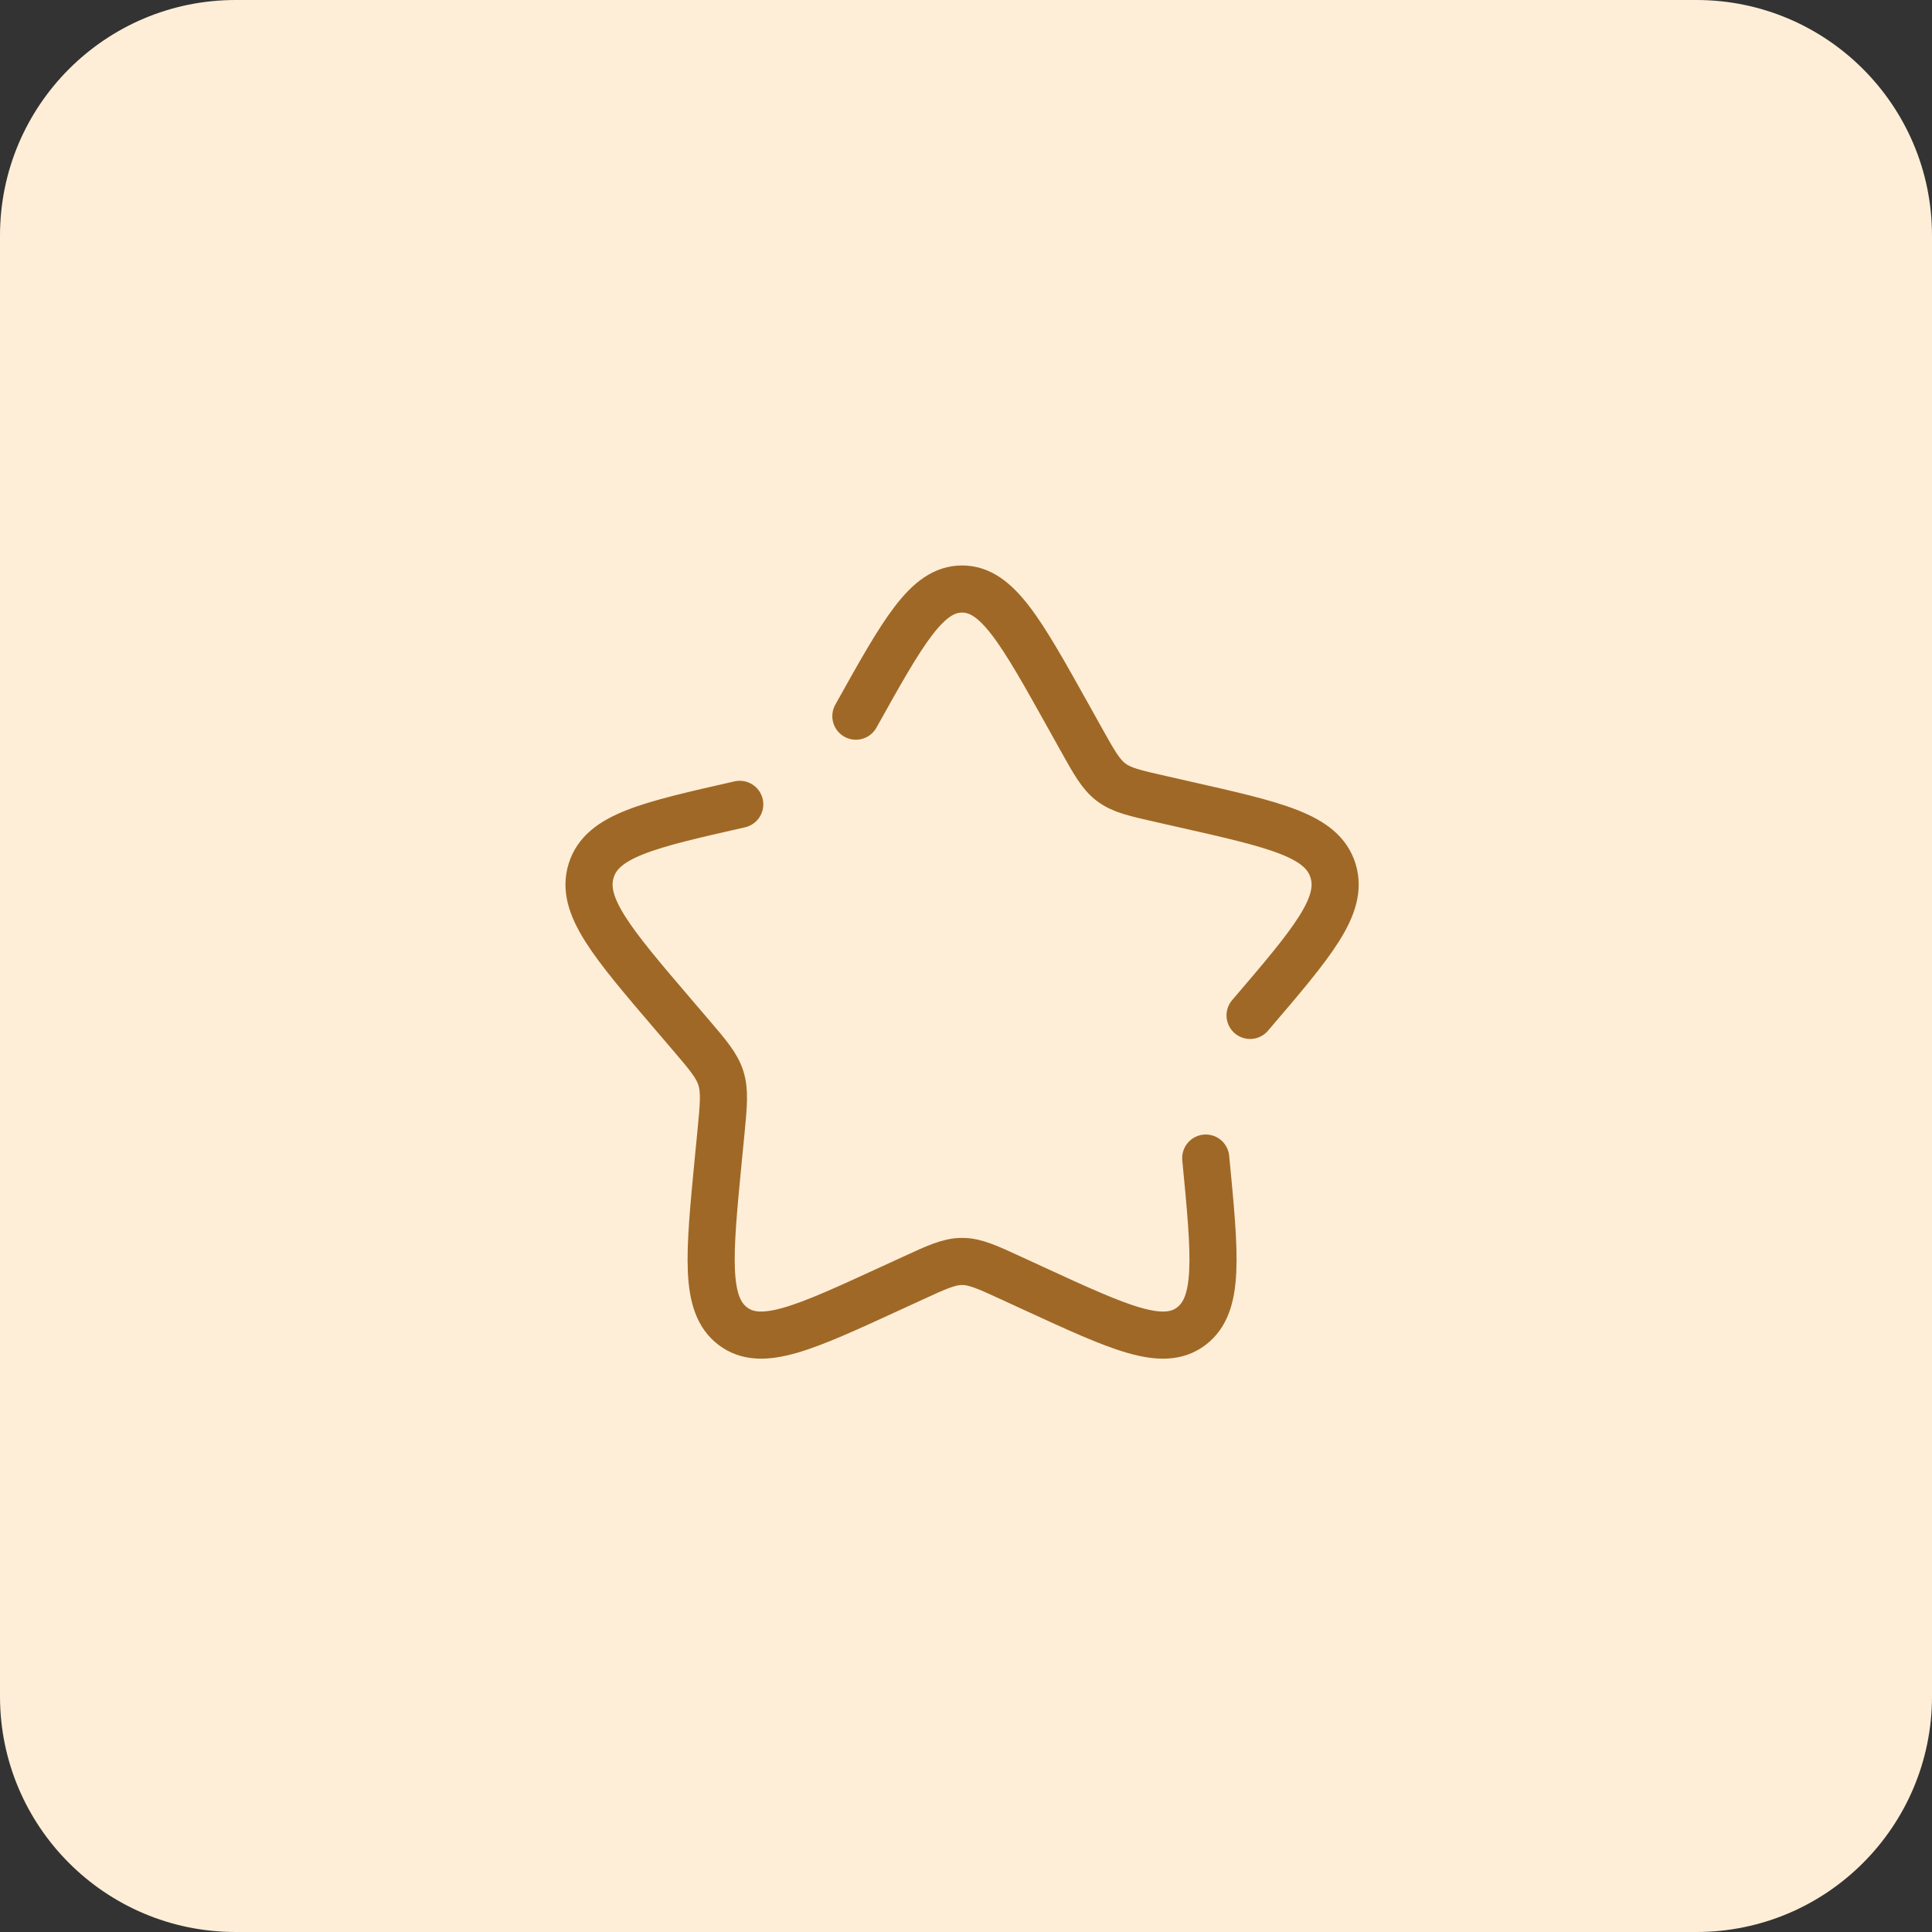 <?xml version="1.0" encoding="UTF-8"?> <svg xmlns="http://www.w3.org/2000/svg" width="82" height="82" viewBox="0 0 82 82" fill="none"><rect x="0" y="0" width="82" height="82" fill="#333333" stroke="none"/><path d="M82 10C82 4.477 77.523 0 72 0H10C4.477 0 0 4.477 0 10V72C0 77.523 4.477 82 10 82H72C77.523 82 82 77.523 82 72V10Z" fill="#FEEED7"></path><path d="M31.397 34.139C27.502 35.021 25.555 35.461 25.091 36.951C24.628 38.439 25.955 39.993 28.61 43.097L29.297 43.9C30.051 44.782 30.43 45.224 30.599 45.769C30.768 46.315 30.712 46.904 30.598 48.08L30.493 49.152C30.092 53.296 29.891 55.367 31.104 56.287C32.317 57.207 34.141 56.367 37.786 54.689L38.731 54.255C39.767 53.777 40.284 53.54 40.834 53.54C41.383 53.54 41.901 53.777 42.938 54.255L43.88 54.689C47.526 56.367 49.35 57.207 50.562 56.288C51.776 55.367 51.575 53.296 51.175 49.152M53.057 43.097C55.712 39.994 57.039 38.441 56.577 36.951C56.114 35.461 54.165 35.019 50.27 34.139L49.263 33.911C48.157 33.661 47.604 33.536 47.159 33.199C46.714 32.861 46.431 32.35 45.861 31.327L45.342 30.396C43.335 26.799 42.333 25 40.834 25C39.334 25 38.332 26.799 36.326 30.396" stroke="#A06826" stroke-width="2" stroke-linecap="round"></path></svg> 